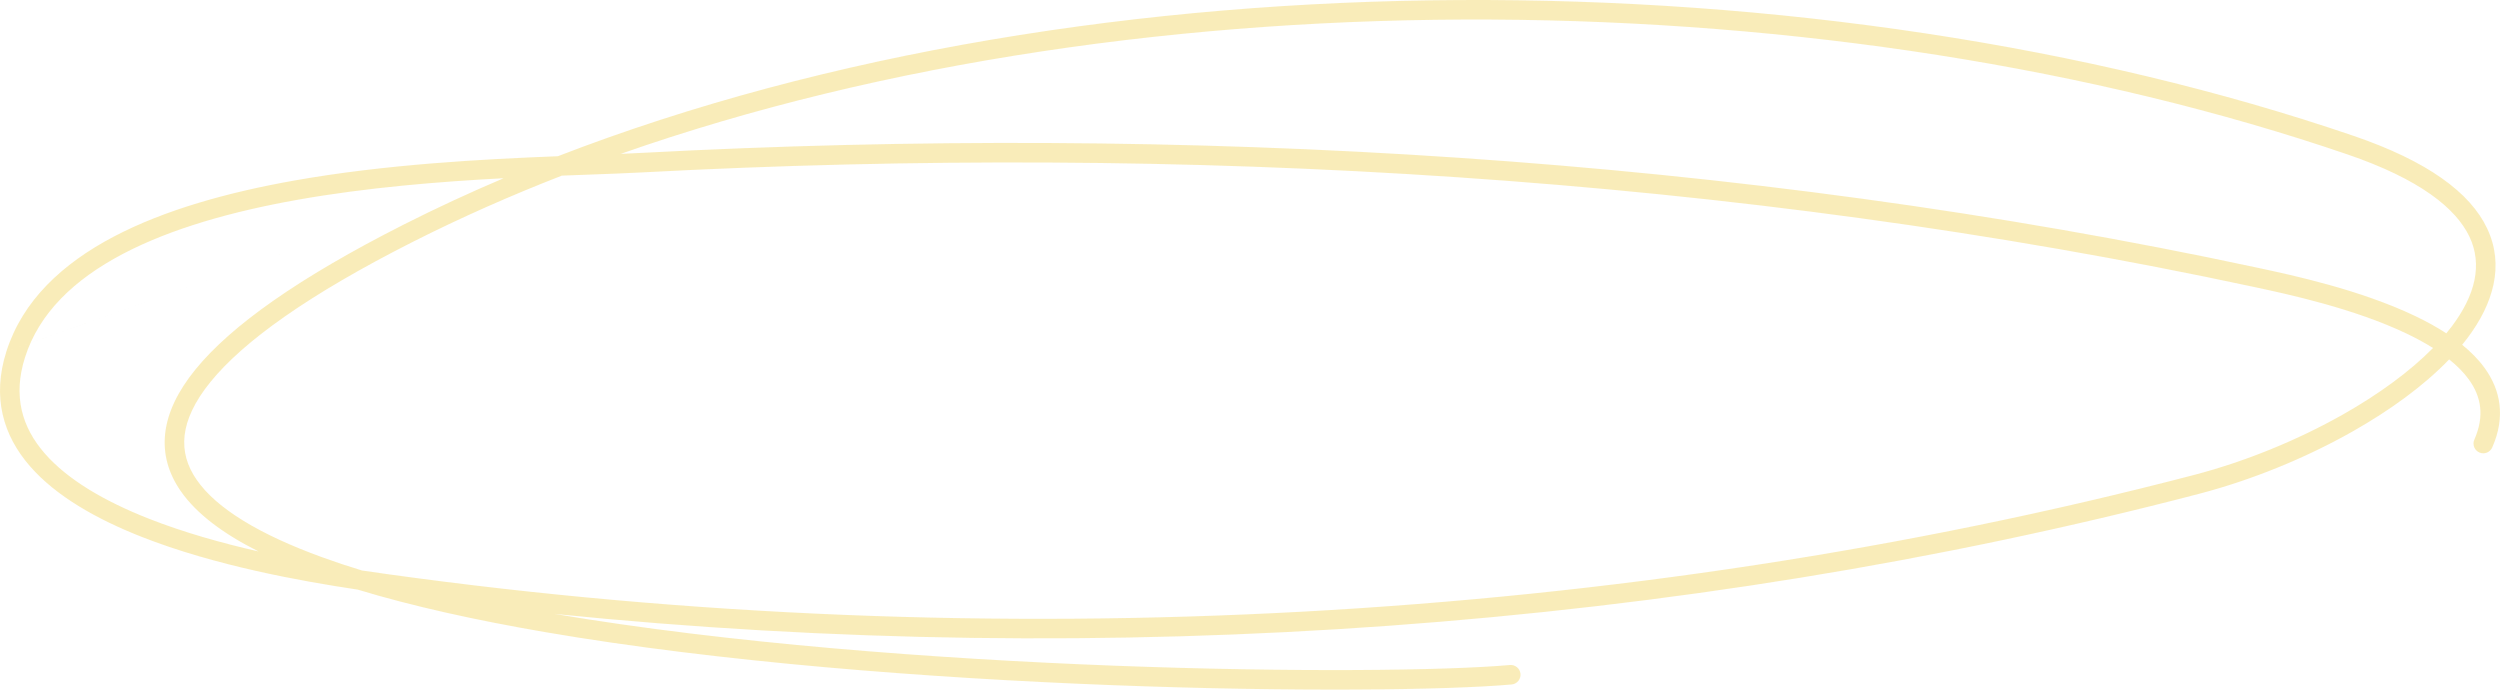 <?xml version="1.0" encoding="UTF-8"?> <svg xmlns="http://www.w3.org/2000/svg" width="1025" height="283" viewBox="0 0 1025 283" fill="none"> <path opacity="0.5" fill-rule="evenodd" clip-rule="evenodd" d="M228.724 64.055C449.377 -21.326 747.9 -18.553 965.029 55.727C995.233 66.049 1012.8 78.955 1019.75 93.703C1026.87 108.819 1022.28 124.481 1011.68 138.571C1010.98 139.505 1010.25 140.436 1009.49 141.362C1013.08 144.273 1016.22 147.446 1018.72 150.907C1025.32 160.041 1027.31 171.007 1021.81 183.471C1020.91 185.493 1018.55 186.409 1016.53 185.516C1014.51 184.622 1013.59 182.259 1014.48 180.236C1018.78 170.497 1017.25 162.537 1012.23 155.598C1010.13 152.691 1007.4 149.943 1004.16 147.351C993.817 158.112 980.001 168.157 964.666 176.844C945.179 187.885 922.961 196.89 901.669 202.452C688.816 258.074 453.5 274.692 227.387 251.708C369.856 275.792 566.894 277.263 619.063 272.657C621.265 272.462 623.208 274.09 623.403 276.293C623.597 278.495 621.969 280.438 619.767 280.633C566.624 285.325 366.838 283.787 223.475 259.164C195.24 254.315 169.1 248.555 146.646 241.738C123.886 238.334 88.195 232 57.89 220.036C39.718 212.862 23.021 203.492 12.273 191.129C1.318 178.527 -3.361 162.881 2.628 144.081M159.771 235.529C156.528 235.079 152.697 234.543 148.404 233.904C142.673 232.155 137.202 230.338 132.016 228.452C106.609 219.212 88.832 208.575 80.634 196.716C76.636 190.933 74.956 184.921 75.688 178.511C76.43 172.012 79.701 164.695 86.372 156.503C99.785 140.031 126.166 120.962 169.273 99.153C188.805 89.276 209.216 80.233 230.36 72.008C234.032 71.866 237.577 71.736 240.977 71.612C249.289 71.308 256.734 71.035 263.04 70.7C485.41 58.875 711.881 72.118 923.98 117.618C923.98 117.618 923.98 117.618 923.981 117.618L924.672 117.766C937.958 120.617 965.14 126.449 986.809 136.82C990.644 138.656 994.249 140.608 997.539 142.675C988.015 152.357 975.242 161.65 960.72 169.878C941.833 180.577 920.261 189.319 899.645 194.705L900.657 198.578L899.645 194.705C666.193 255.71 405.474 269.601 159.771 235.529ZM1002.99 136.658C1003.79 135.693 1004.55 134.727 1005.28 133.759C1014.93 120.929 1017.86 108.486 1012.51 97.117C1006.97 85.379 992.043 73.42 962.44 63.304L962.439 63.304C754.221 -7.928 470.58 -12.806 254.498 63.082C257.389 62.962 260.101 62.838 262.614 62.705C485.563 50.849 712.755 64.116 925.66 109.789L925.661 109.789L926.536 109.977C939.78 112.817 967.728 118.811 990.265 129.598C994.708 131.724 999.013 134.069 1002.99 136.658ZM228.724 64.055C197.896 65.259 158.068 67.359 120.492 74.046C93.597 78.832 67.552 86.011 46.57 97.054C25.582 108.1 9.261 123.236 2.629 144.08M206.482 73.075C180.262 74.454 150.449 76.848 121.894 81.929C95.371 86.649 70.239 93.645 50.299 104.14C30.367 114.63 16.021 128.395 10.258 146.509L10.258 146.51C5.192 162.41 9.024 175.187 18.316 185.875C27.816 196.803 43.104 205.591 60.83 212.589C75.271 218.29 91.024 222.689 105.991 226.091C91.652 218.896 80.562 210.693 74.048 201.27C69.091 194.101 66.753 186.177 67.733 177.603C68.702 169.118 72.871 160.402 80.163 151.447C94.677 133.624 122.312 113.938 165.658 92.008L165.659 92.008C178.886 85.32 192.508 79.01 206.482 73.075Z" fill="#F4DB74"></path> </svg> 